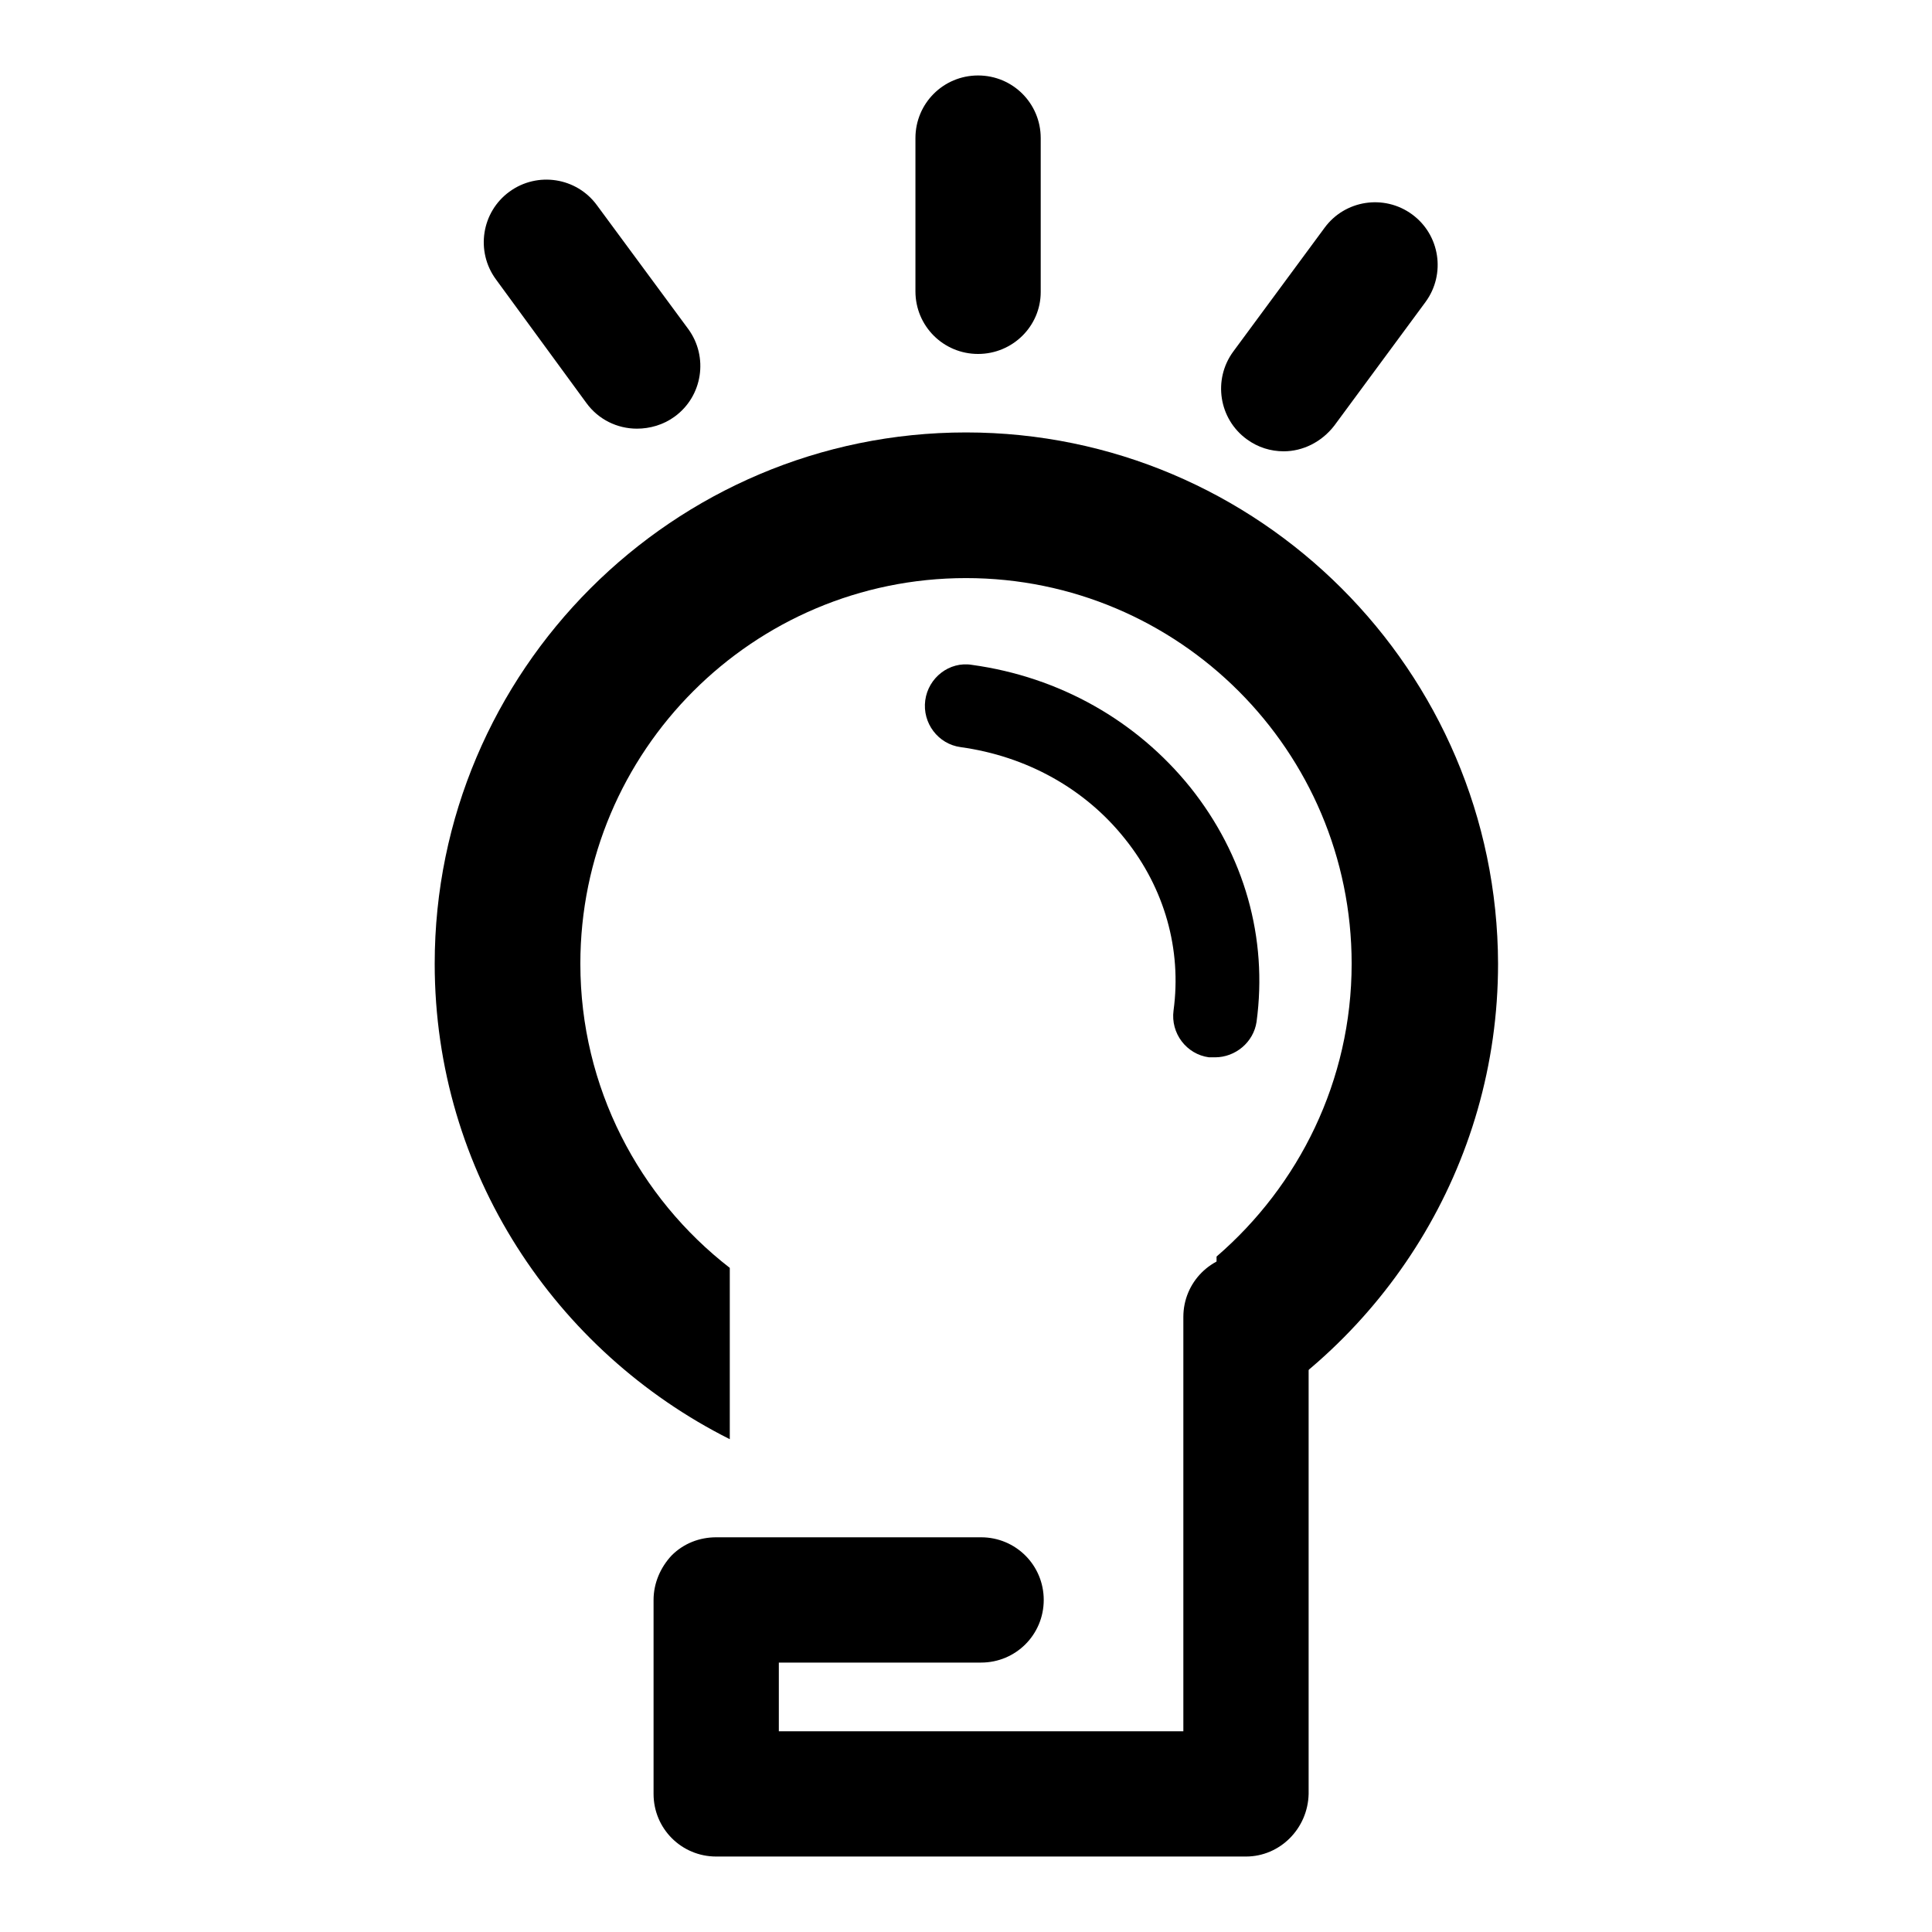 <?xml version="1.0" encoding="utf-8"?>
<!-- Svg Vector Icons : http://www.onlinewebfonts.com/icon -->
<!DOCTYPE svg PUBLIC "-//W3C//DTD SVG 1.1//EN" "http://www.w3.org/Graphics/SVG/1.1/DTD/svg11.dtd">
<svg version="1.1" xmlns="http://www.w3.org/2000/svg" xmlns:xlink="http://www.w3.org/1999/xlink" x="0px" y="0px" viewBox="0 0 256 256" enable-background="new 0 0 256 256" xml:space="preserve">
<g><g><path fill="#000000" d="M128,57.3c-38.8,0-70.4,31.6-70.4,70.4c0,27.6,16,51.4,39.1,63V168c-12-9.3-19.8-23.9-19.8-40.3c0-28.2,22.9-51.1,51.1-51.1c28.2,0,51.1,22.9,51.1,51.1c0,15.5-7,29.4-17.9,38.8v23.3c22.2-11.9,37.3-35.3,37.3-62.1C198.4,88.9,166.8,57.3,128,57.3z"/><path fill="#000000" d="M165.1,246H94.9c-4.6,0-8.3-3.7-8.3-8.3V212c0-2.2,0.9-4.3,2.4-5.9c1.6-1.6,3.7-2.4,5.9-2.4l0,0h35.1c4.6,0,8.3,3.7,8.3,8.3s-3.7,8.3-8.3,8.3l0,0h-26.8v9.1h53.6v-54.9c0-4.6,3.7-8.3,8.3-8.3c4.6,0,8.3,3.7,8.3,8.3v63.2C173.3,242.3,169.6,246,165.1,246L165.1,246z"/><path fill="#000000" d="M161,140.1c-0.3,0-0.5,0-0.8,0c-3-0.4-5.1-3.2-4.7-6.2c1.1-8.1-1.2-16.2-6.4-22.7c-5.3-6.7-13.1-11-21.8-12.2c-3-0.4-5.1-3.2-4.7-6.2c0.4-3,3.2-5.2,6.2-4.7c11.6,1.6,21.8,7.4,28.9,16.2c7.2,9,10.3,20,8.8,31.1C166.1,138.1,163.7,140.1,161,140.1L161,140.1z"/><path fill="#000000" d="M129.6,46.9c-4.6,0-8.3-3.7-8.3-8.3V18.3c0-4.6,3.7-8.3,8.3-8.3c4.6,0,8.3,3.7,8.3,8.3v20.4C137.9,43.2,134.2,46.9,129.6,46.9L129.6,46.9z"/><path fill="#000000" d="M84.4,56.8c-2.6,0-5.1-1.2-6.7-3.4L65.7,37c-2.7-3.7-1.9-8.9,1.8-11.6c3.7-2.7,8.9-1.9,11.6,1.8l12.1,16.4c2.7,3.7,1.9,8.9-1.8,11.6C87.9,56.3,86.1,56.8,84.4,56.8L84.4,56.8z"/><path fill="#000000" d="M170.1,59.8c-1.7,0-3.4-0.5-4.9-1.6c-3.7-2.7-4.5-7.9-1.8-11.6l12.1-16.4c2.7-3.7,7.9-4.5,11.6-1.8c3.7,2.7,4.5,7.9,1.8,11.6l-12.1,16.4C175.1,58.6,172.6,59.8,170.1,59.8L170.1,59.8z"/></g></g>
</svg>